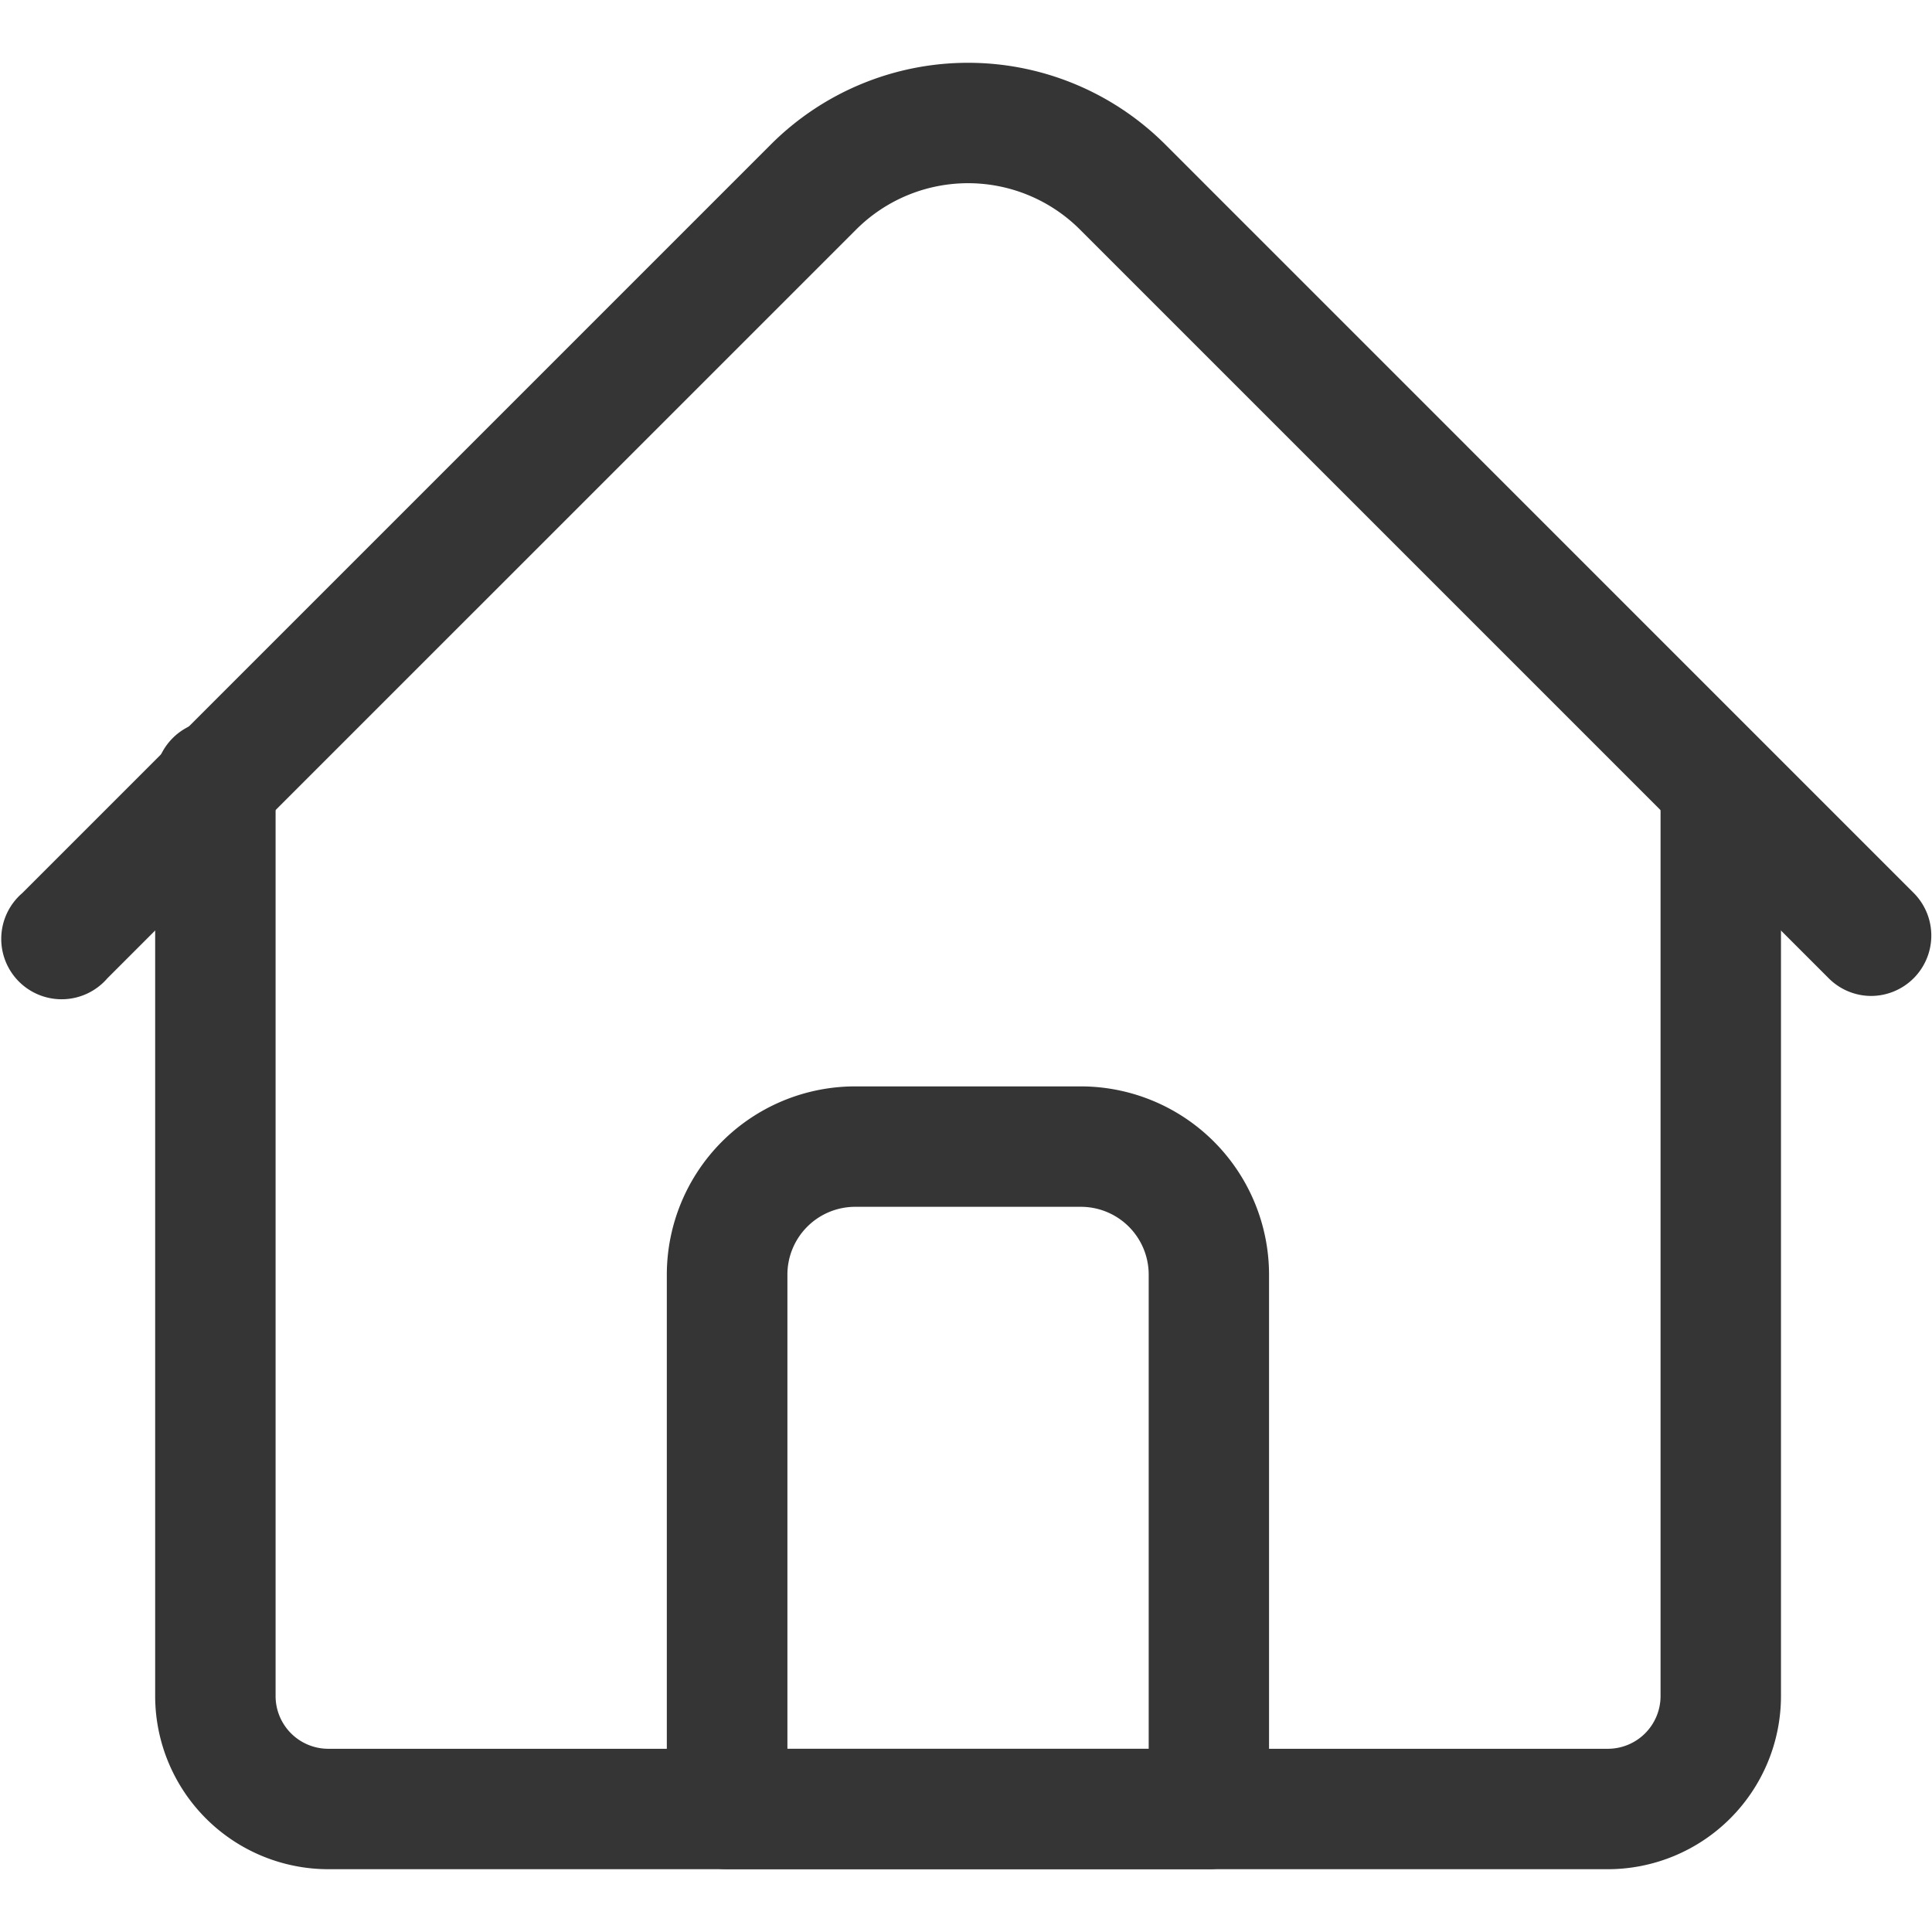 <svg id="Capa_1" data-name="Capa 1" xmlns="http://www.w3.org/2000/svg" viewBox="0 0 480 480"><defs><style>.cls-1{fill:#353535;}</style></defs><title>home_黑</title><path class="cls-1" d="M399.47,464.4H81.55a43.06,43.06,0,0,1-43-43V195.08a15,15,0,1,1,29.92,0V421.39a13.1,13.1,0,0,0,13.09,13.09H399.47a13.1,13.1,0,0,0,13.09-13.09V195.08a15,15,0,0,1,29.92,0V421.39A43.06,43.06,0,0,1,399.47,464.4Z"/><path class="cls-1" d="M464.93,247.44a14.92,14.92,0,0,1-10.58-4.38L268.28,57a39.32,39.32,0,0,0-55.54,0L26.67,243.06A15,15,0,1,1,5.52,221.9L191.58,35.83a69.29,69.29,0,0,1,97.86,0L475.5,221.9a15,15,0,0,1-10.57,25.54Z"/><path class="cls-1" d="M300.35,464.4H180.67a15,15,0,0,1-15-15V316.66a46.81,46.81,0,0,1,46.76-46.75h56.1a46.81,46.81,0,0,1,46.76,46.75V449.44A15,15,0,0,1,300.35,464.4ZM195.63,434.48h89.76V316.66a16.85,16.85,0,0,0-16.83-16.83h-56.1a16.85,16.85,0,0,0-16.83,16.83Z"/></svg>